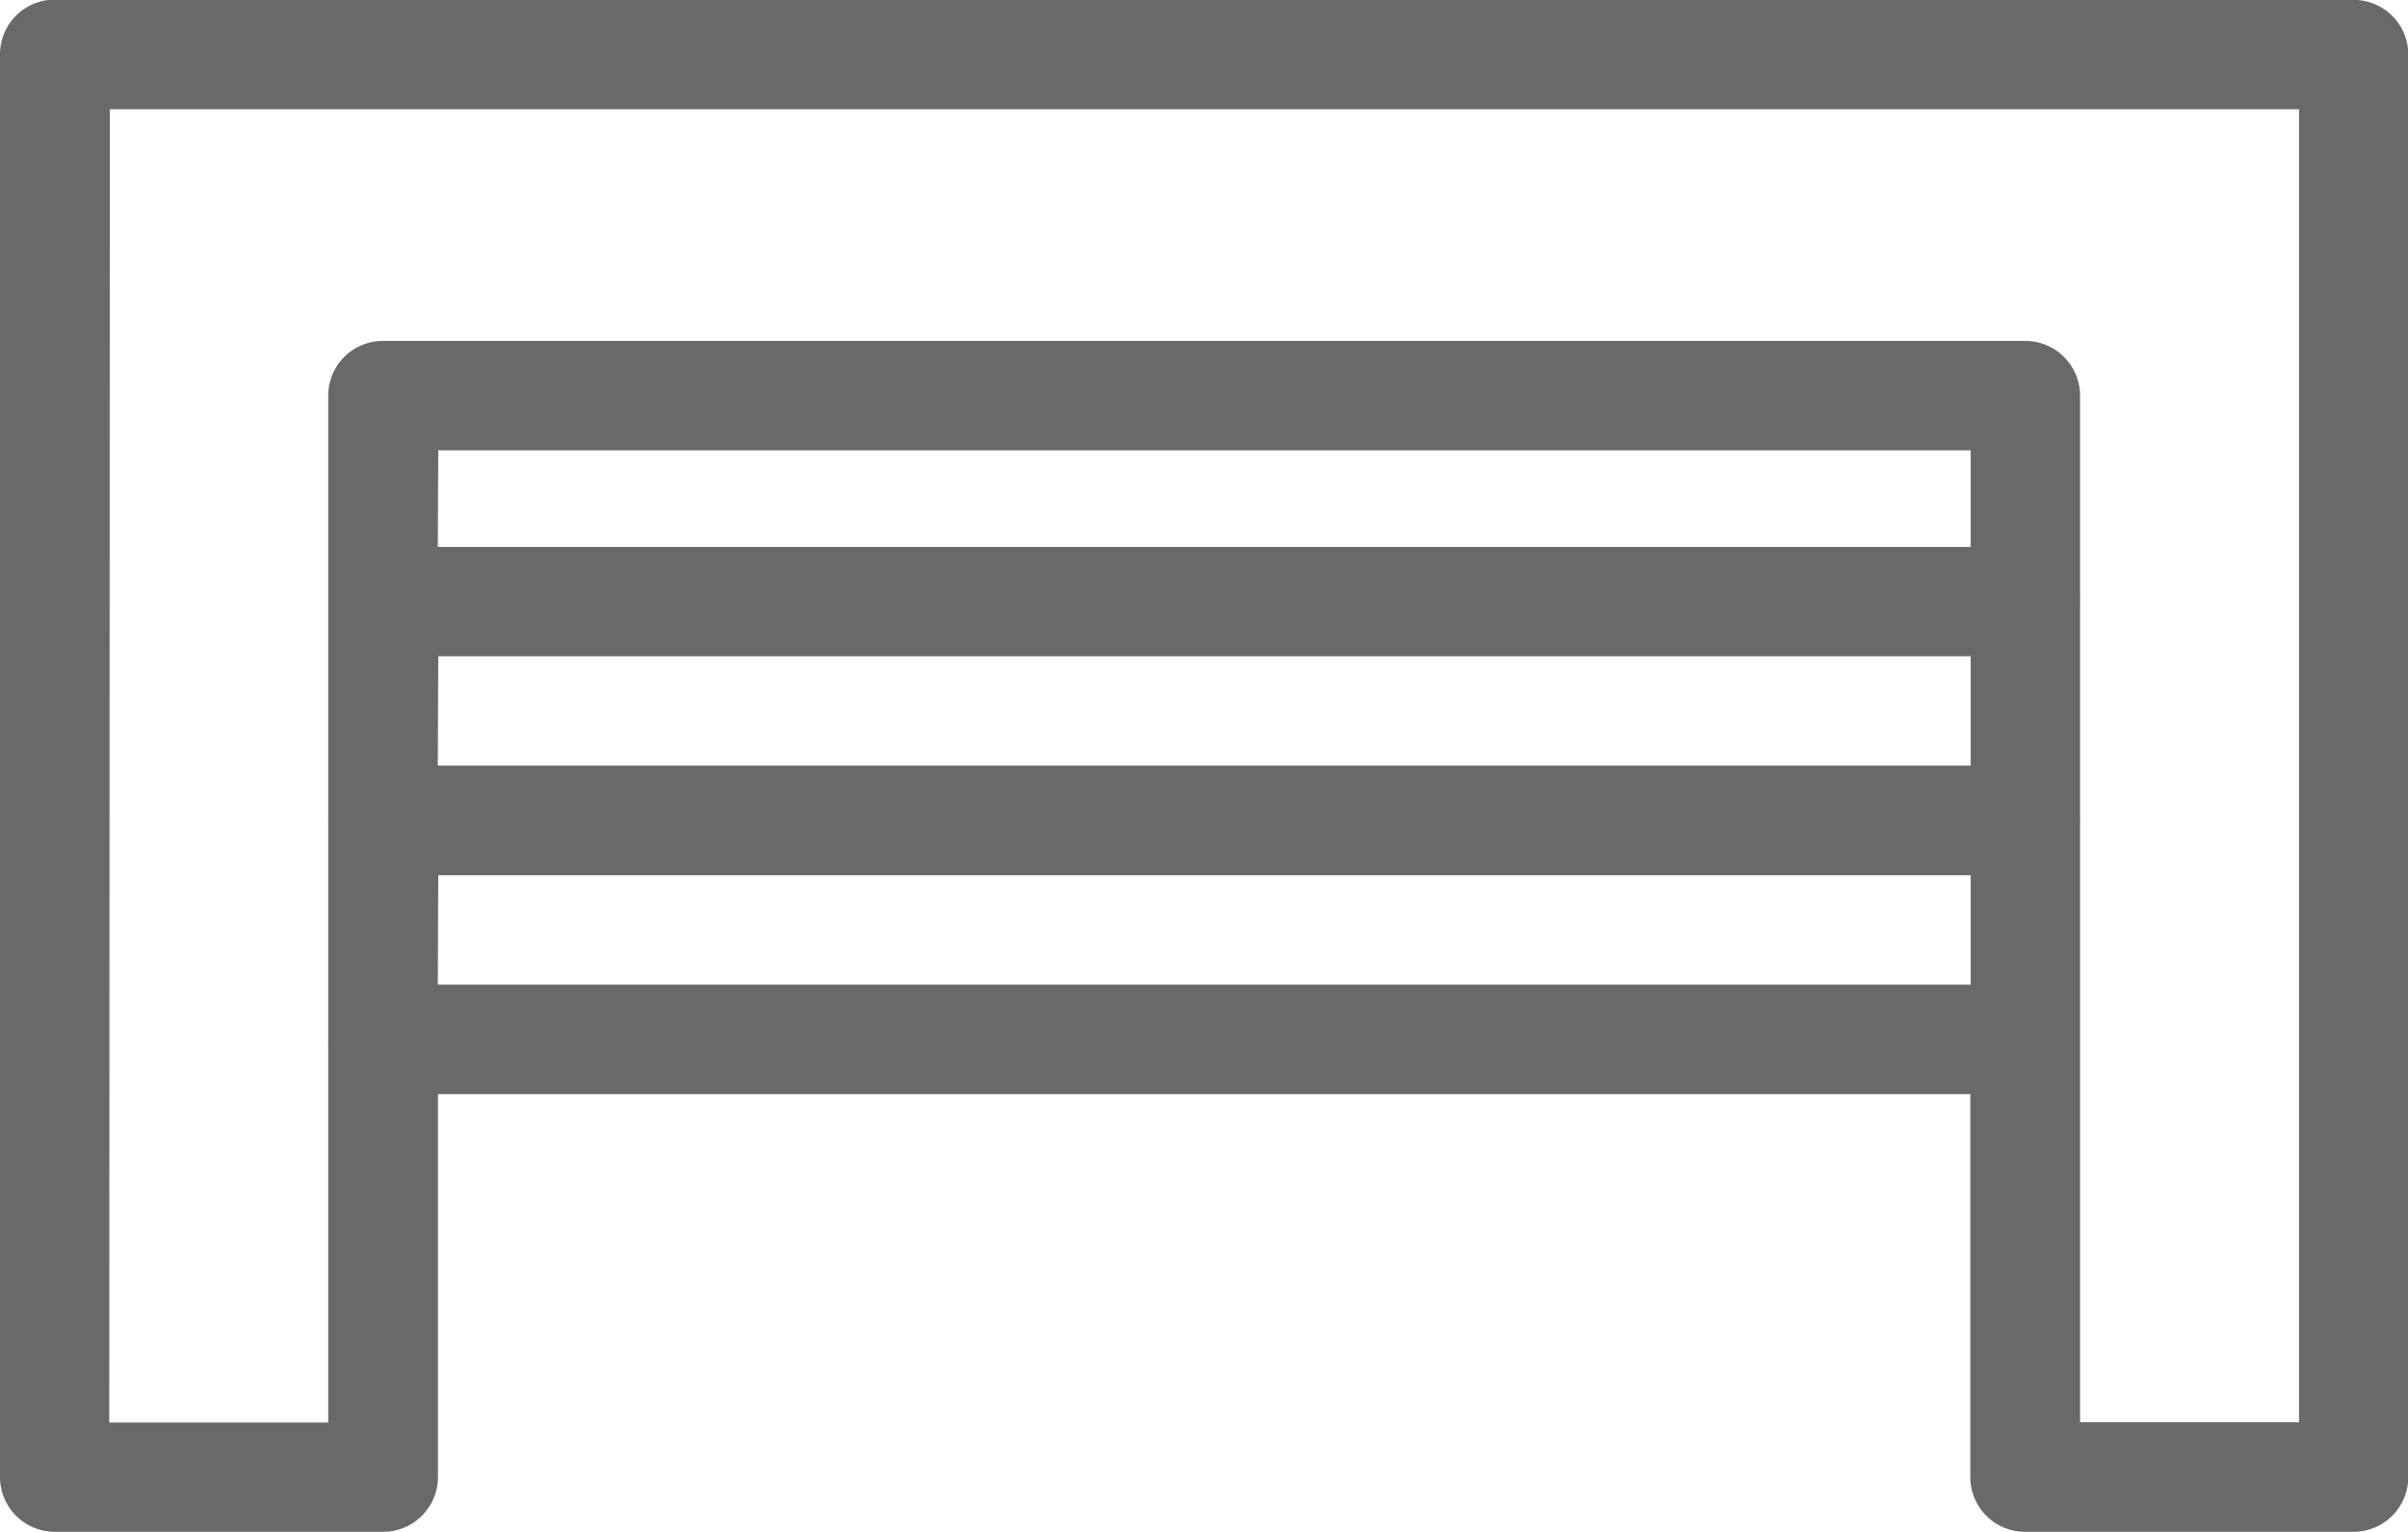 <svg xmlns="http://www.w3.org/2000/svg" width="16" height="10.181" viewBox="0 0 16 10.181">
  <path id="garage" d="M167.954,243.4a.364.364,0,0,0-.33.364v9.454a.364.364,0,0,0,.364.364h2.182a.364.364,0,0,0,.364-.364v-2.545h10.182v2.545a.363.363,0,0,0,.364.364h2.182a.364.364,0,0,0,.364-.364v-9.454a.364.364,0,0,0-.364-.364H167.954Zm.4.727H182.9v8.727h-1.455v-2.517h0q0-.014,0-.028v-1.426q0-.014,0-.028a.325.325,0,0,0,0-.034V247.4a.325.325,0,0,0,0-.034v-1.335a.364.364,0,0,0-.364-.364H170.169a.363.363,0,0,0-.364.364v1.341q0,.014,0,.028v1.455a.345.345,0,0,0,0,.04v1.415a.345.345,0,0,0,0,.04v2.506h-1.455Zm2.182,2.267h10.182v.642H170.533Zm0,1.369h10.182v.727H170.533Zm0,1.455h10.182v.727H170.533Z" transform="translate(-167.624 -243.401)" fill="#696969"/>
</svg>
